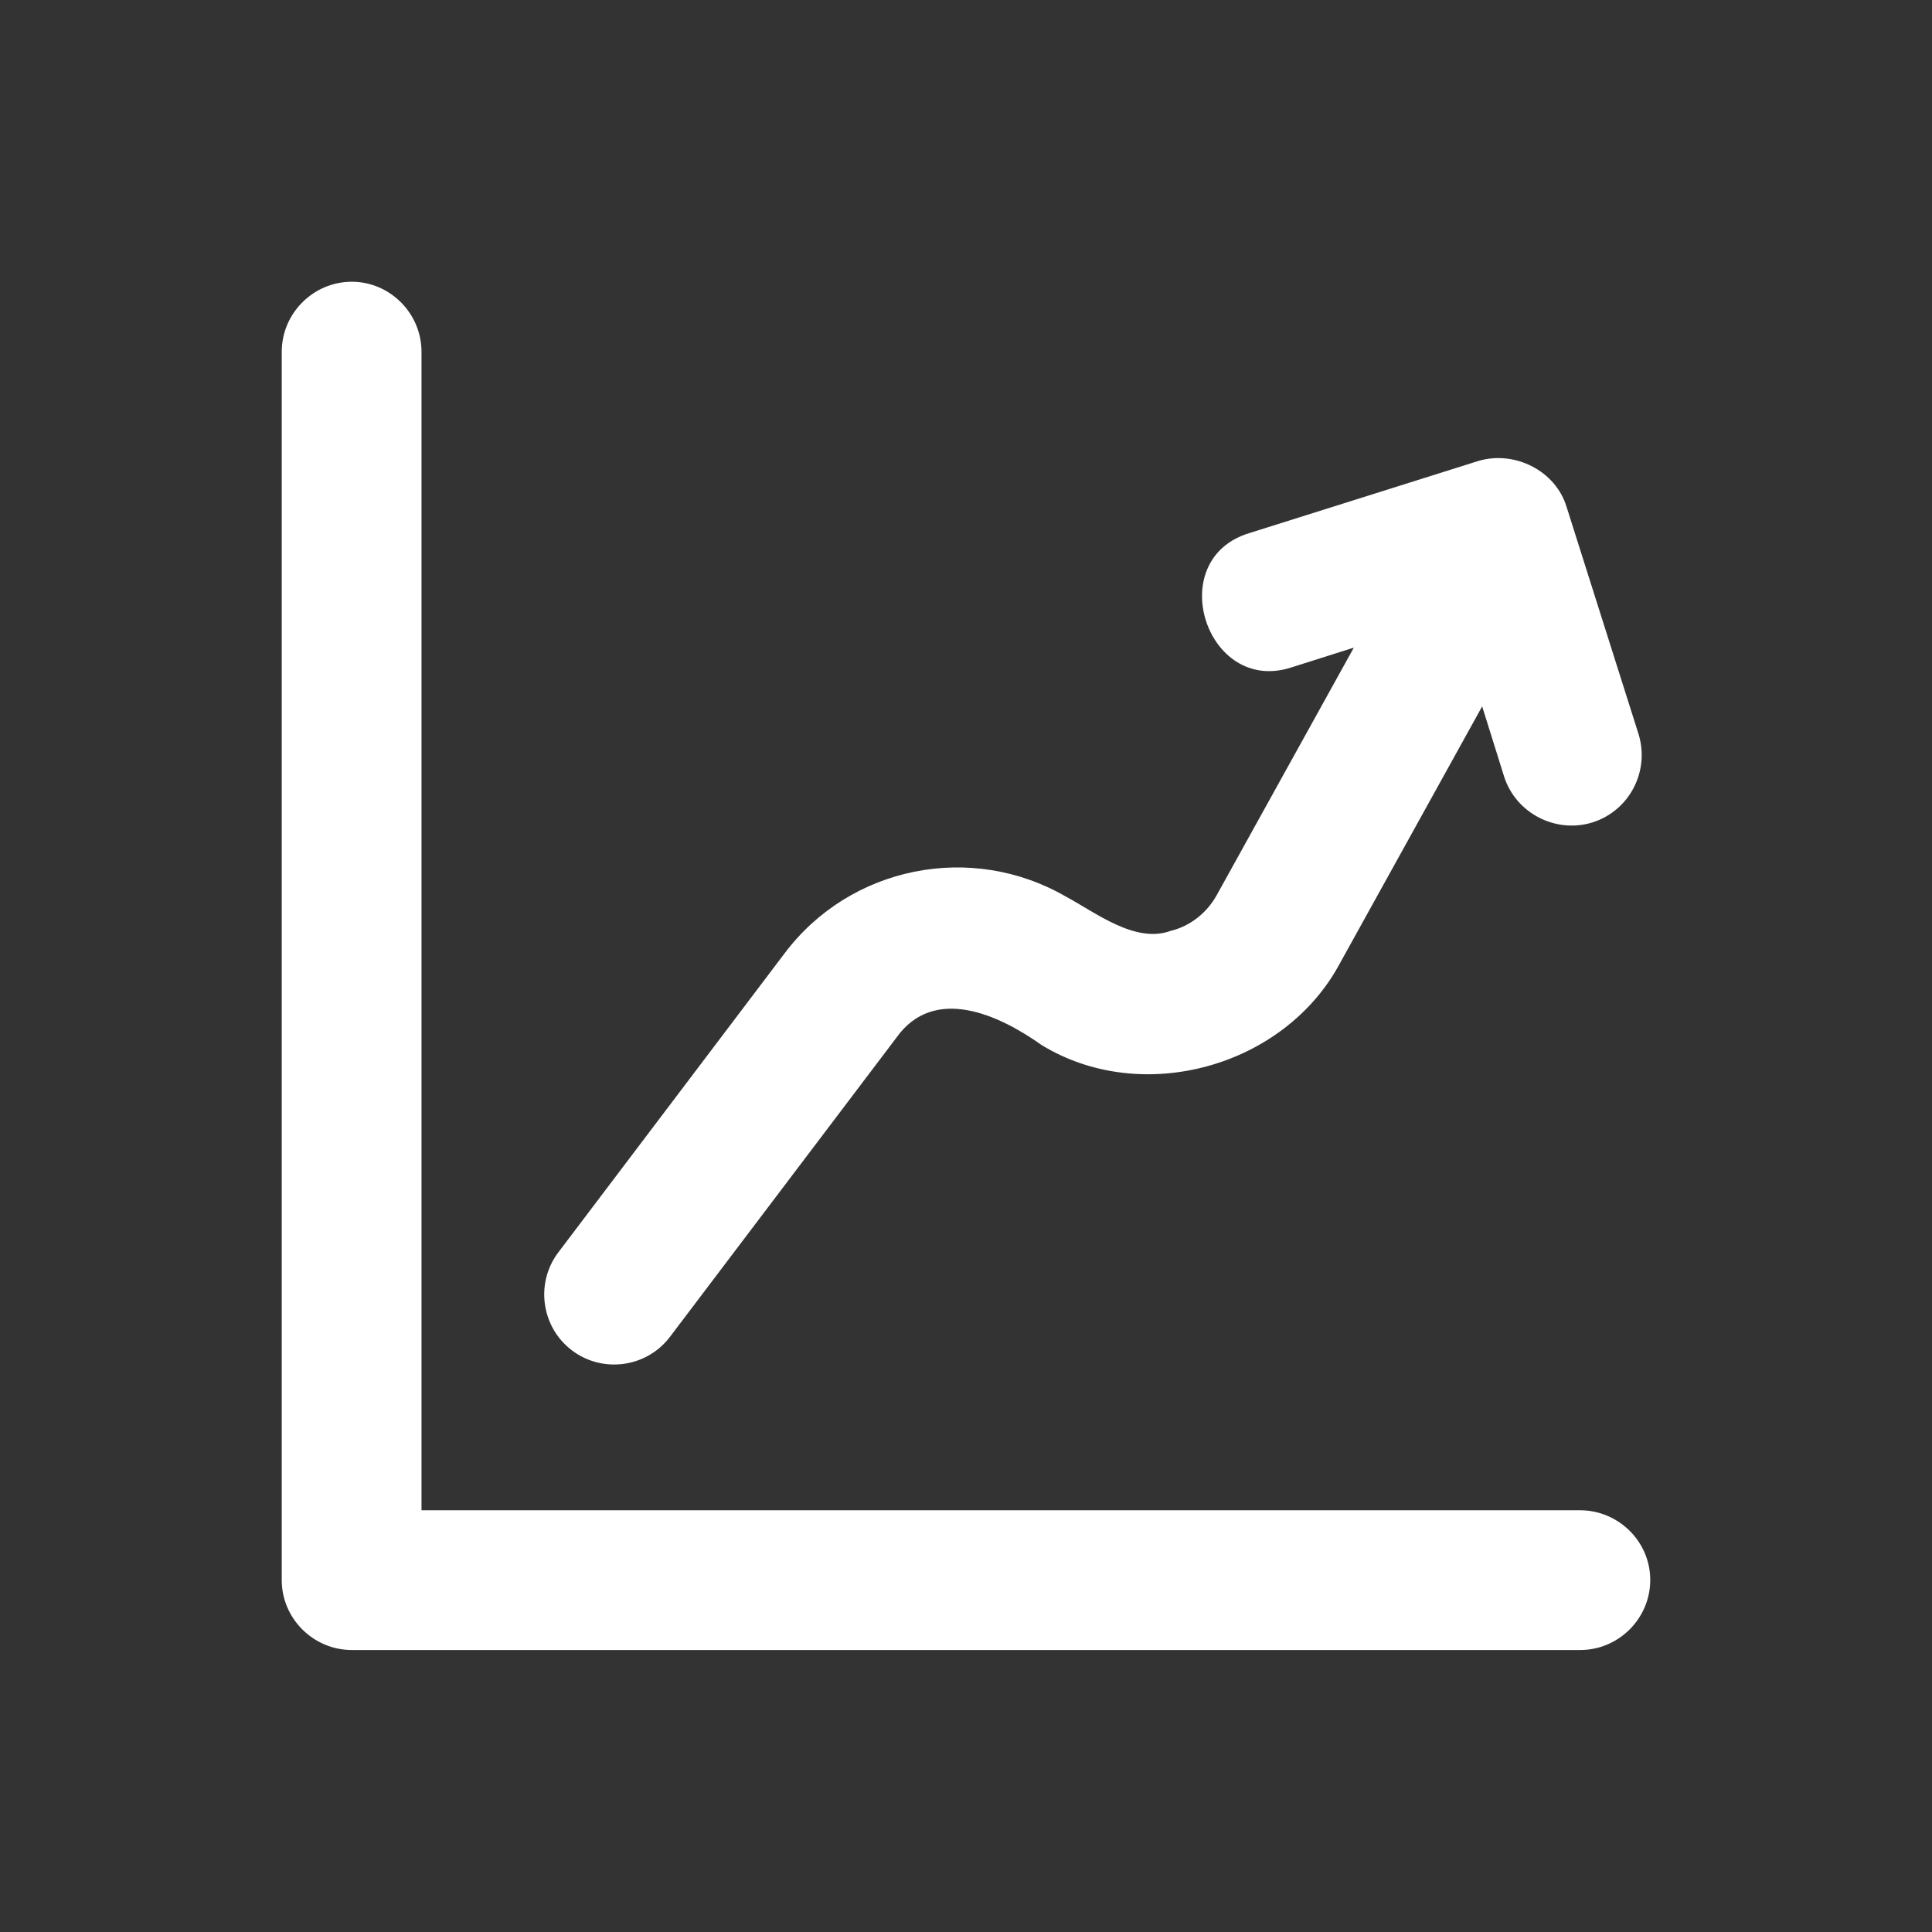 <svg width="24" height="24" viewBox="0 0 24 24" fill="none" xmlns="http://www.w3.org/2000/svg">
<rect x="0" y="0" width="24" height="24" fill="#333333" stroke="none"/>
<path d="M19.627 18.761H5.236V4.37C5.236 3.892 4.844 3.5 4.37 3.5C3.892 3.5 3.5 3.892 3.5 4.37V19.63C3.5 20.105 3.892 20.497 4.37 20.497H19.63C20.108 20.497 20.5 20.105 20.5 19.627C20.5 19.149 20.105 18.761 19.627 18.761Z" fill="white"/>
<path d="M14.544 11.563C14.103 11.726 13.608 11.334 13.243 11.139C12.068 10.458 10.561 10.757 9.744 11.846L6.936 15.557C6.647 15.939 6.723 16.486 7.105 16.775C7.487 17.064 8.035 16.988 8.323 16.606L11.132 12.895C11.6 12.231 12.41 12.606 12.938 12.981C14.189 13.748 15.962 13.253 16.649 11.959L18.412 8.775L18.684 9.645C18.83 10.106 19.331 10.358 19.783 10.216C20.244 10.07 20.497 9.578 20.354 9.117L19.461 6.298C19.325 5.847 18.814 5.591 18.362 5.727L15.527 6.62C14.438 6.942 14.983 8.639 16.045 8.29L16.818 8.045L15.115 11.119C14.996 11.334 14.79 11.504 14.544 11.563Z" fill="white"/>
</svg>
